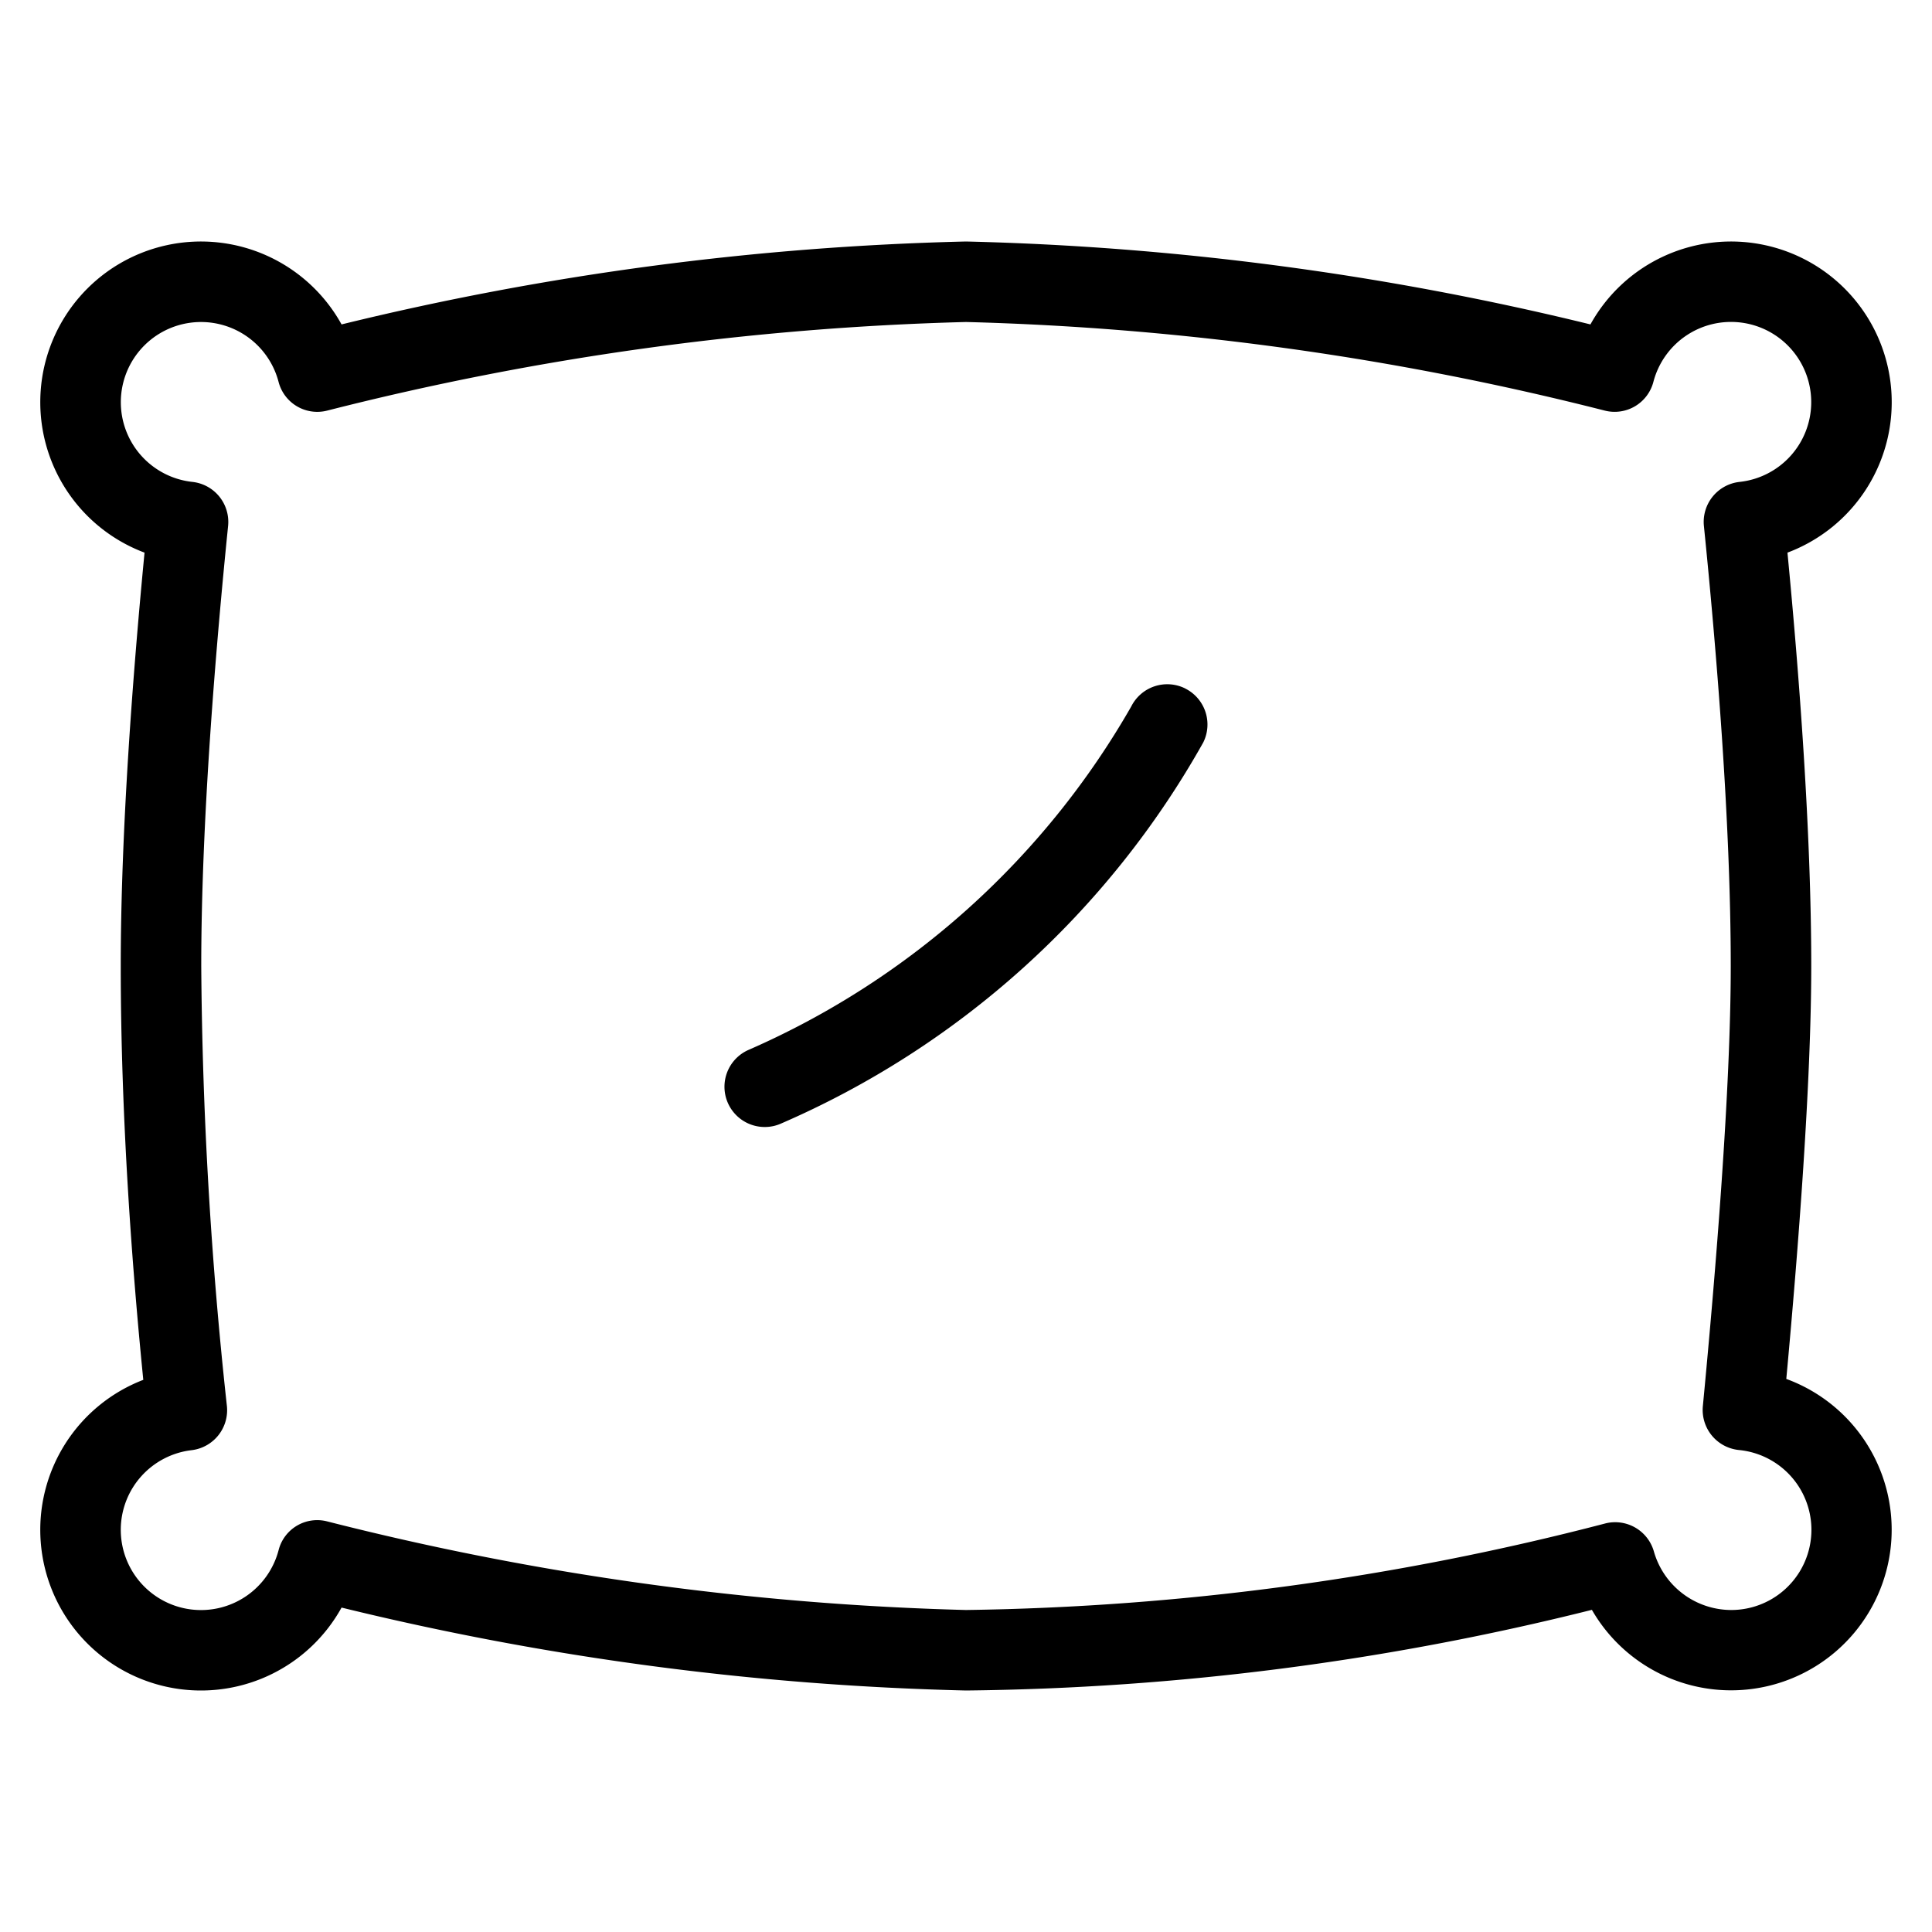 <?xml version="1.0" encoding="UTF-8"?> <svg xmlns="http://www.w3.org/2000/svg" xmlns:xlink="http://www.w3.org/1999/xlink" version="1.1" width="512" height="512" x="0" y="0" viewBox="0 0 48 48" style="enable-background:new 0 0 512 512" xml:space="preserve" class=""><g><path d="M44.38 34.259c.3-3.243.62-7.38.62-10.259 0-3.347-.304-7.291-.591-10.27a3.992 3.992 0 1 0-4.895-5.67A72.324 72.324 0 0 0 24 6 72.324 72.324 0 0 0 8.486 8.06a3.992 3.992 0 1 0-4.895 5.67C3.304 16.709 3 20.653 3 24c0 3.773.287 7.545.56 10.282a3.992 3.992 0 1 0 4.926 5.658A72.324 72.324 0 0 0 24 42a66.67 66.67 0 0 0 15.55-2.004 3.99 3.99 0 1 0 4.83-5.737zM43 40a2.003 2.003 0 0 1-1.91-1.455 1 1 0 0 0-.962-.726.964.964 0 0 0-.25.032A66.483 66.483 0 0 1 24 40a71.87 71.87 0 0 1-15.874-2.202.99.99 0 0 0-1.204.714 1.993 1.993 0 1 1-2.16-2.483 1 1 0 0 0 .875-1.1A107.107 107.107 0 0 1 5 24c0-3.599.363-7.932.667-10.933a1 1 0 0 0-.886-1.094 1.992 1.992 0 1 1 2.14-2.485.993.993 0 0 0 1.205.714A71.87 71.87 0 0 1 24 8a71.87 71.87 0 0 1 15.873 2.202.995.995 0 0 0 1.205-.714 1.993 1.993 0 1 1 2.14 2.485 1 1 0 0 0-.885 1.094C42.637 16.068 43 20.401 43 24c0 3.063-.377 7.638-.693 10.935a1 1 0 0 0 .894 1.09A1.992 1.992 0 0 1 43 40z" fill="#000000" opacity="1" data-original="#000000" class=""></path><path d="M29.447 17.105a1.001 1.001 0 0 0-1.342.448 20.323 20.323 0 0 1-9.5 8.528A1 1 0 0 0 19 28a.987.987 0 0 0 .394-.081 22.108 22.108 0 0 0 10.5-9.472 1 1 0 0 0-.447-1.341z" fill="#000000" opacity="1" data-original="#000000" class=""></path></g></svg> 